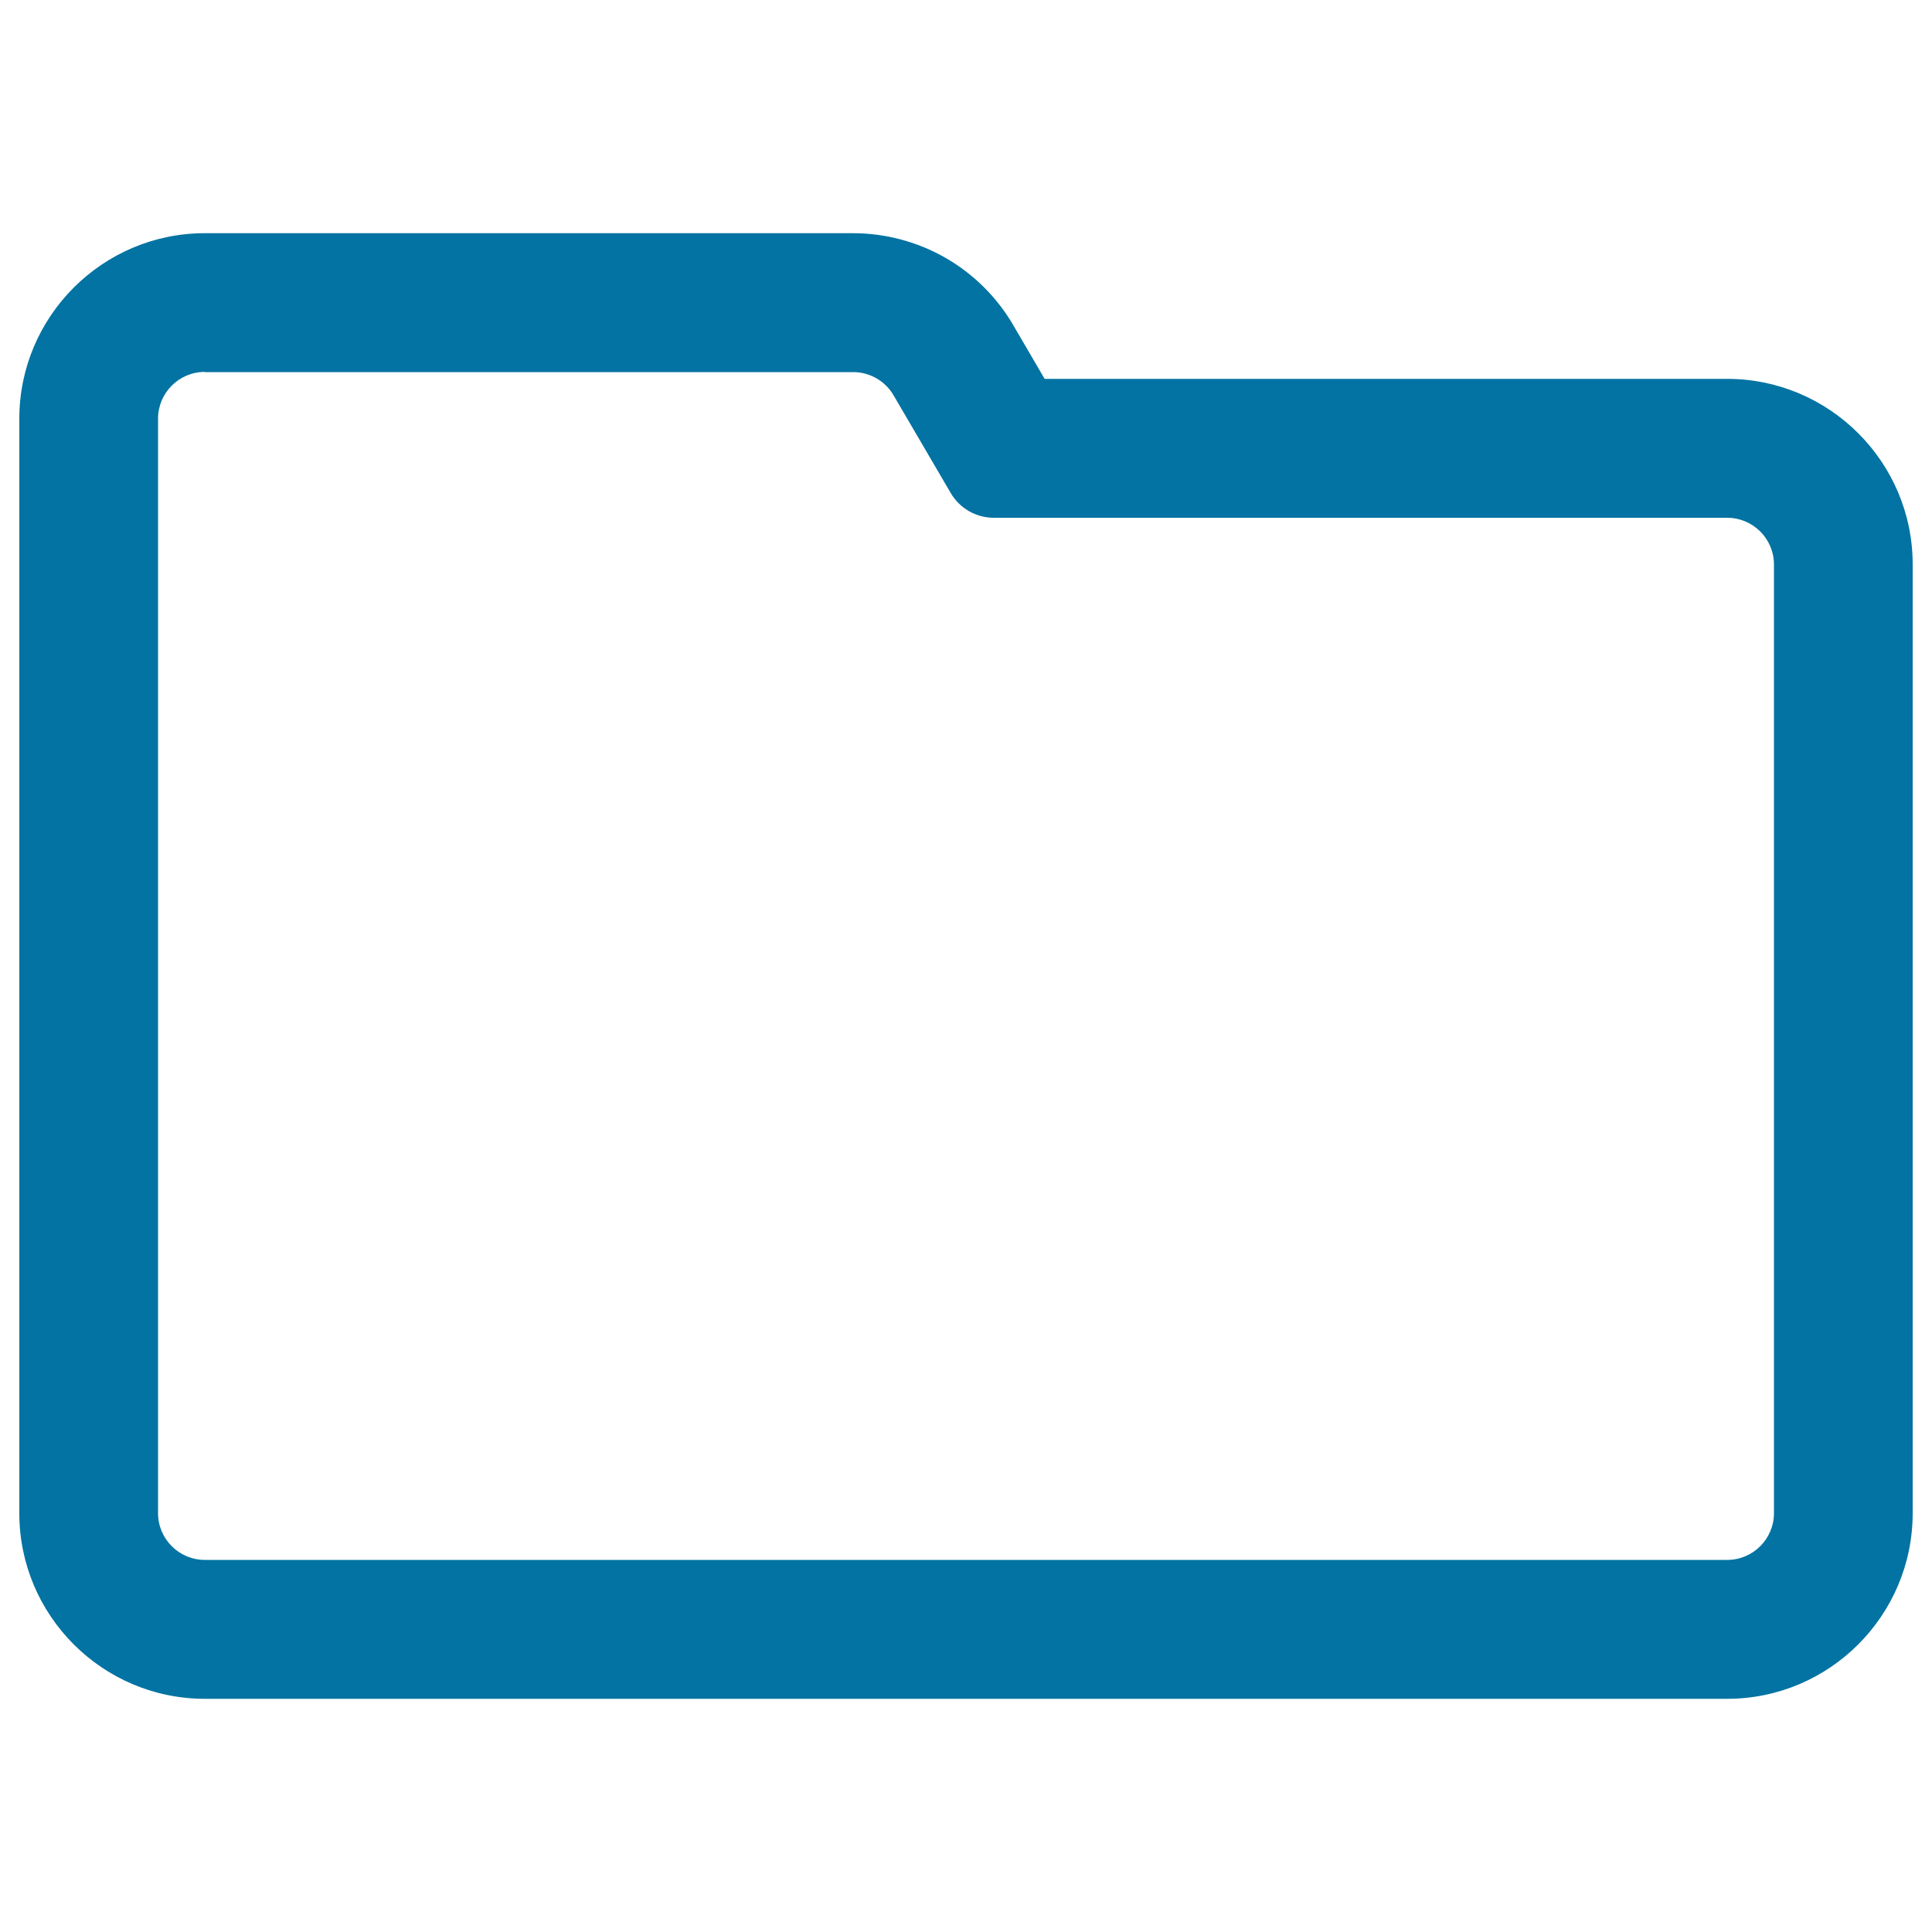 <svg xmlns="http://www.w3.org/2000/svg" viewBox="0 0 1000 1000" style="fill:#0273a2">
<title>Folder Outline SVG icon</title>
<g><g><path d="M106,878.5h788c52.5,0,95.2-42.7,95.2-95.2V292.2c0-52.5-42.7-95.2-95.2-95.2H540.3l-16.5-28.3c-8.4-14.3-20.4-26.3-34.8-34.5c-14.4-8.3-30.8-12.6-47.4-12.6H106c-52.5,0-95.2,42.7-95.2,95.2v50.4v488.3v27.9C10.8,835.8,53.5,878.5,106,878.5z M81,755.4V267.2v-50.4c0-13.8,11.2-25.1,25.1-25.1h335.5c8.9,0,17.1,4.7,21.6,12.4l29.6,50.6c4.5,7.7,12.7,12.4,21.6,12.4H894c13.8,0,25.1,11.2,25.1,25.1v491.1c0,13.8-11.2,25.1-25.1,25.1H106c-13.8,0-25.1-11.2-25.1-25.1V755.4z"/><path d="M894,879.3H106c-52.9,0-96-43.1-96-96V216.7c0-52.9,43.1-96,96-96h335.5c16.7,0,33.3,4.4,47.8,12.7c14.5,8.3,26.7,20.4,35.1,34.8l16.3,27.9H894c52.9,0,96,43.1,96,96v491.1C990,836.2,946.9,879.3,894,879.3z M106,122.3c-52,0-94.4,42.3-94.4,94.4v566.5c0,52,42.3,94.4,94.4,94.4h788c52,0,94.4-42.3,94.4-94.4V292.2c0-52-42.3-94.4-94.4-94.4H539.8L523,169.1c-8.3-14.2-20.2-26.1-34.5-34.3c-14.3-8.2-30.5-12.5-47-12.5L106,122.3L106,122.3z M894,809.1H106c-14.3,0-25.9-11.6-25.9-25.9V216.7c0-14.3,11.6-25.9,25.9-25.9h335.5c9.2,0,17.7,4.9,22.3,12.8l29.6,50.6c4.3,7.4,12.3,12,20.9,12H894c14.3,0,25.9,11.6,25.9,25.9v491.1C919.8,797.5,908.2,809.1,894,809.1z M106,192.5c-13.4,0-24.2,10.9-24.2,24.2v566.5c0,13.4,10.9,24.2,24.2,24.2h788c13.4,0,24.2-10.9,24.2-24.2V292.2c0-13.4-10.9-24.2-24.2-24.2H514.4c-9.2,0-17.7-4.9-22.3-12.8l-29.6-50.6c-4.3-7.4-12.3-12-20.9-12H106z"/></g></g>
</svg>